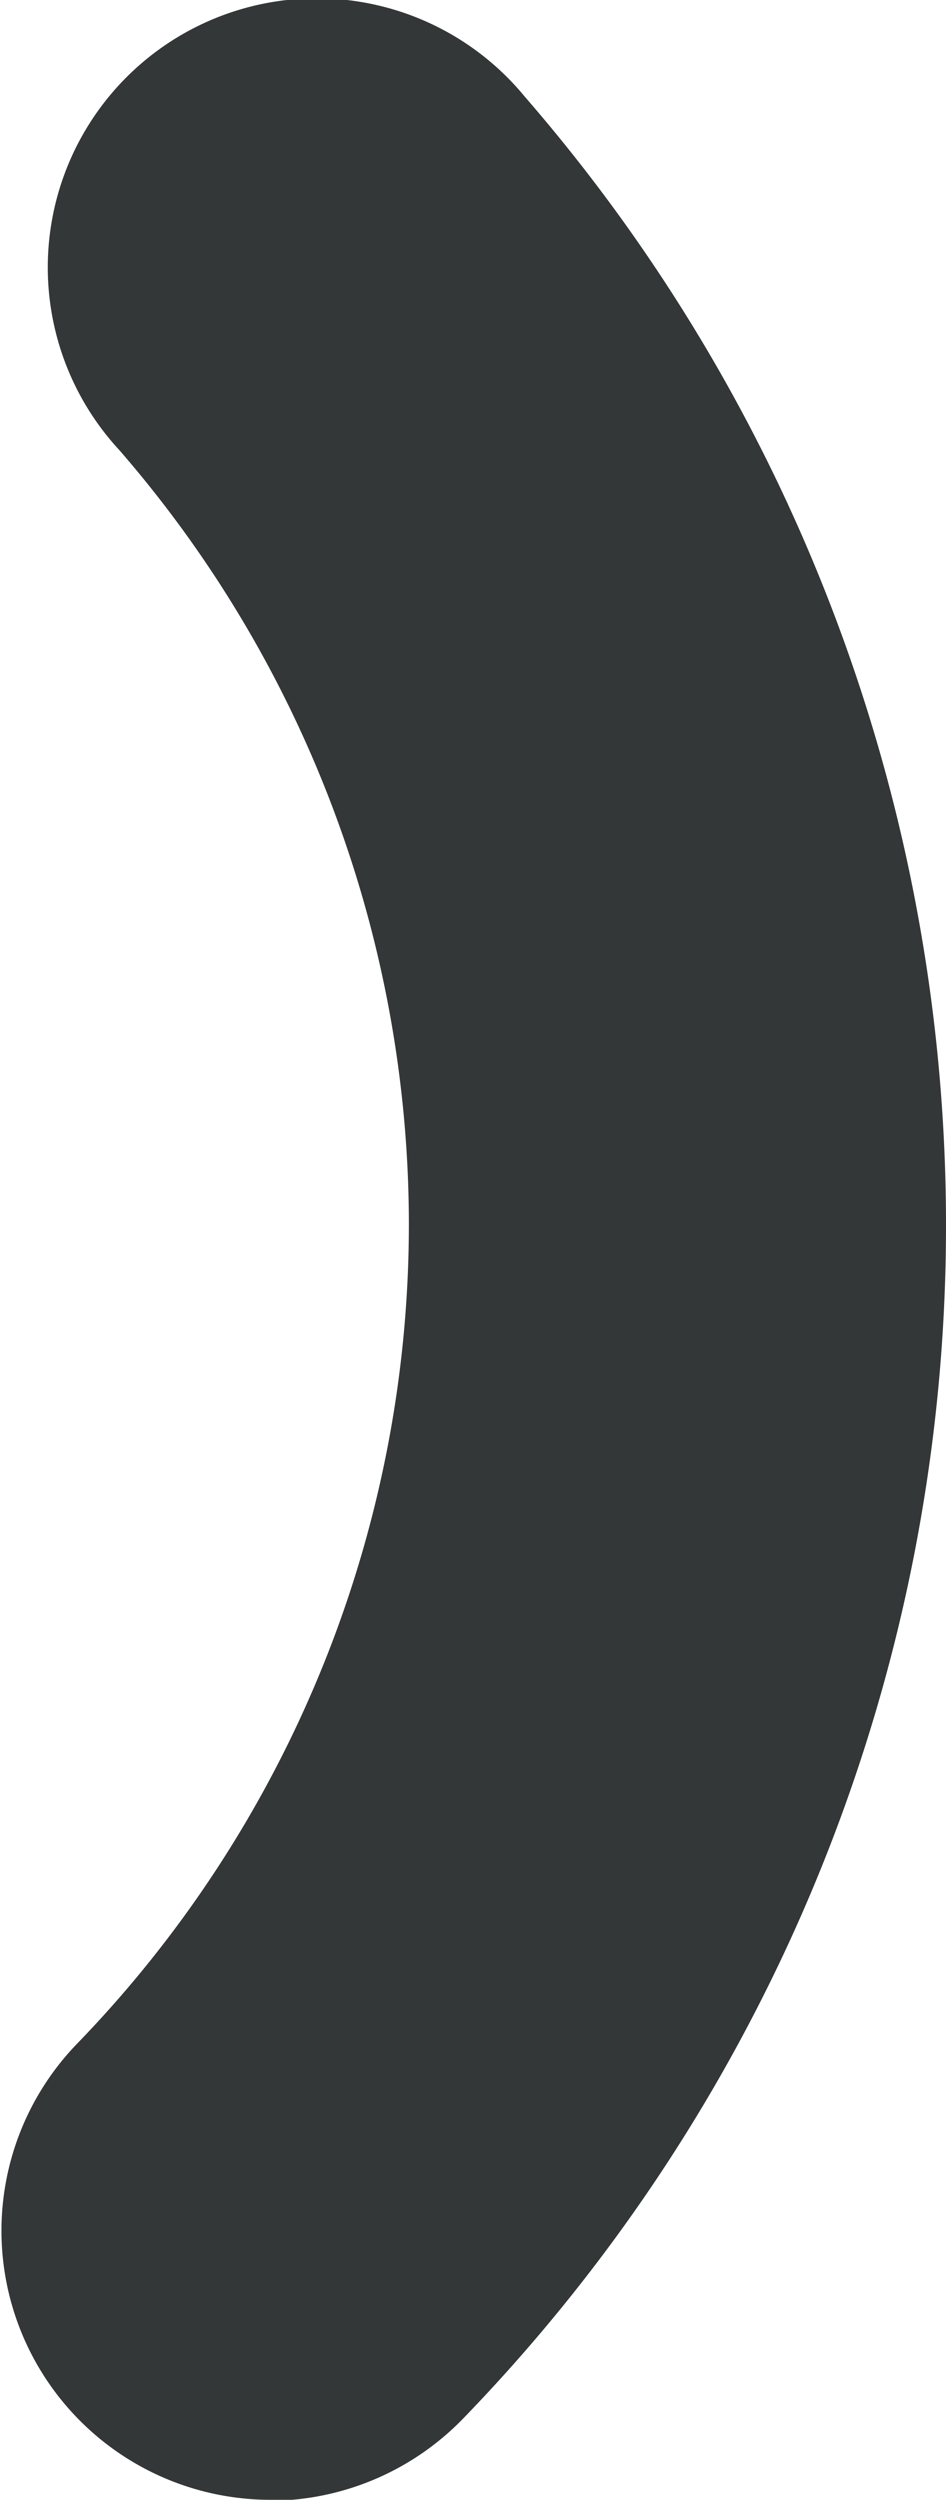 <svg xmlns="http://www.w3.org/2000/svg" viewBox="0 0 9.81 25.92"><defs><style>.cls-1{fill:#343738;}</style></defs><title>1Asset 6signal</title><g id="Layer_2" data-name="Layer 2"><g id="Layer_1-2" data-name="Layer 1"><path class="cls-1" d="M2.8,25.92a2.79,2.79,0,0,1-2-4.73,12.22,12.22,0,0,0,3.44-8.52,12.26,12.26,0,0,0-3-8A2.79,2.79,0,1,1,5.44,1,17.85,17.85,0,0,1,9.81,12.67a17.78,17.78,0,0,1-5,12.4,2.8,2.8,0,0,1-2,.86"/></g></g></svg>